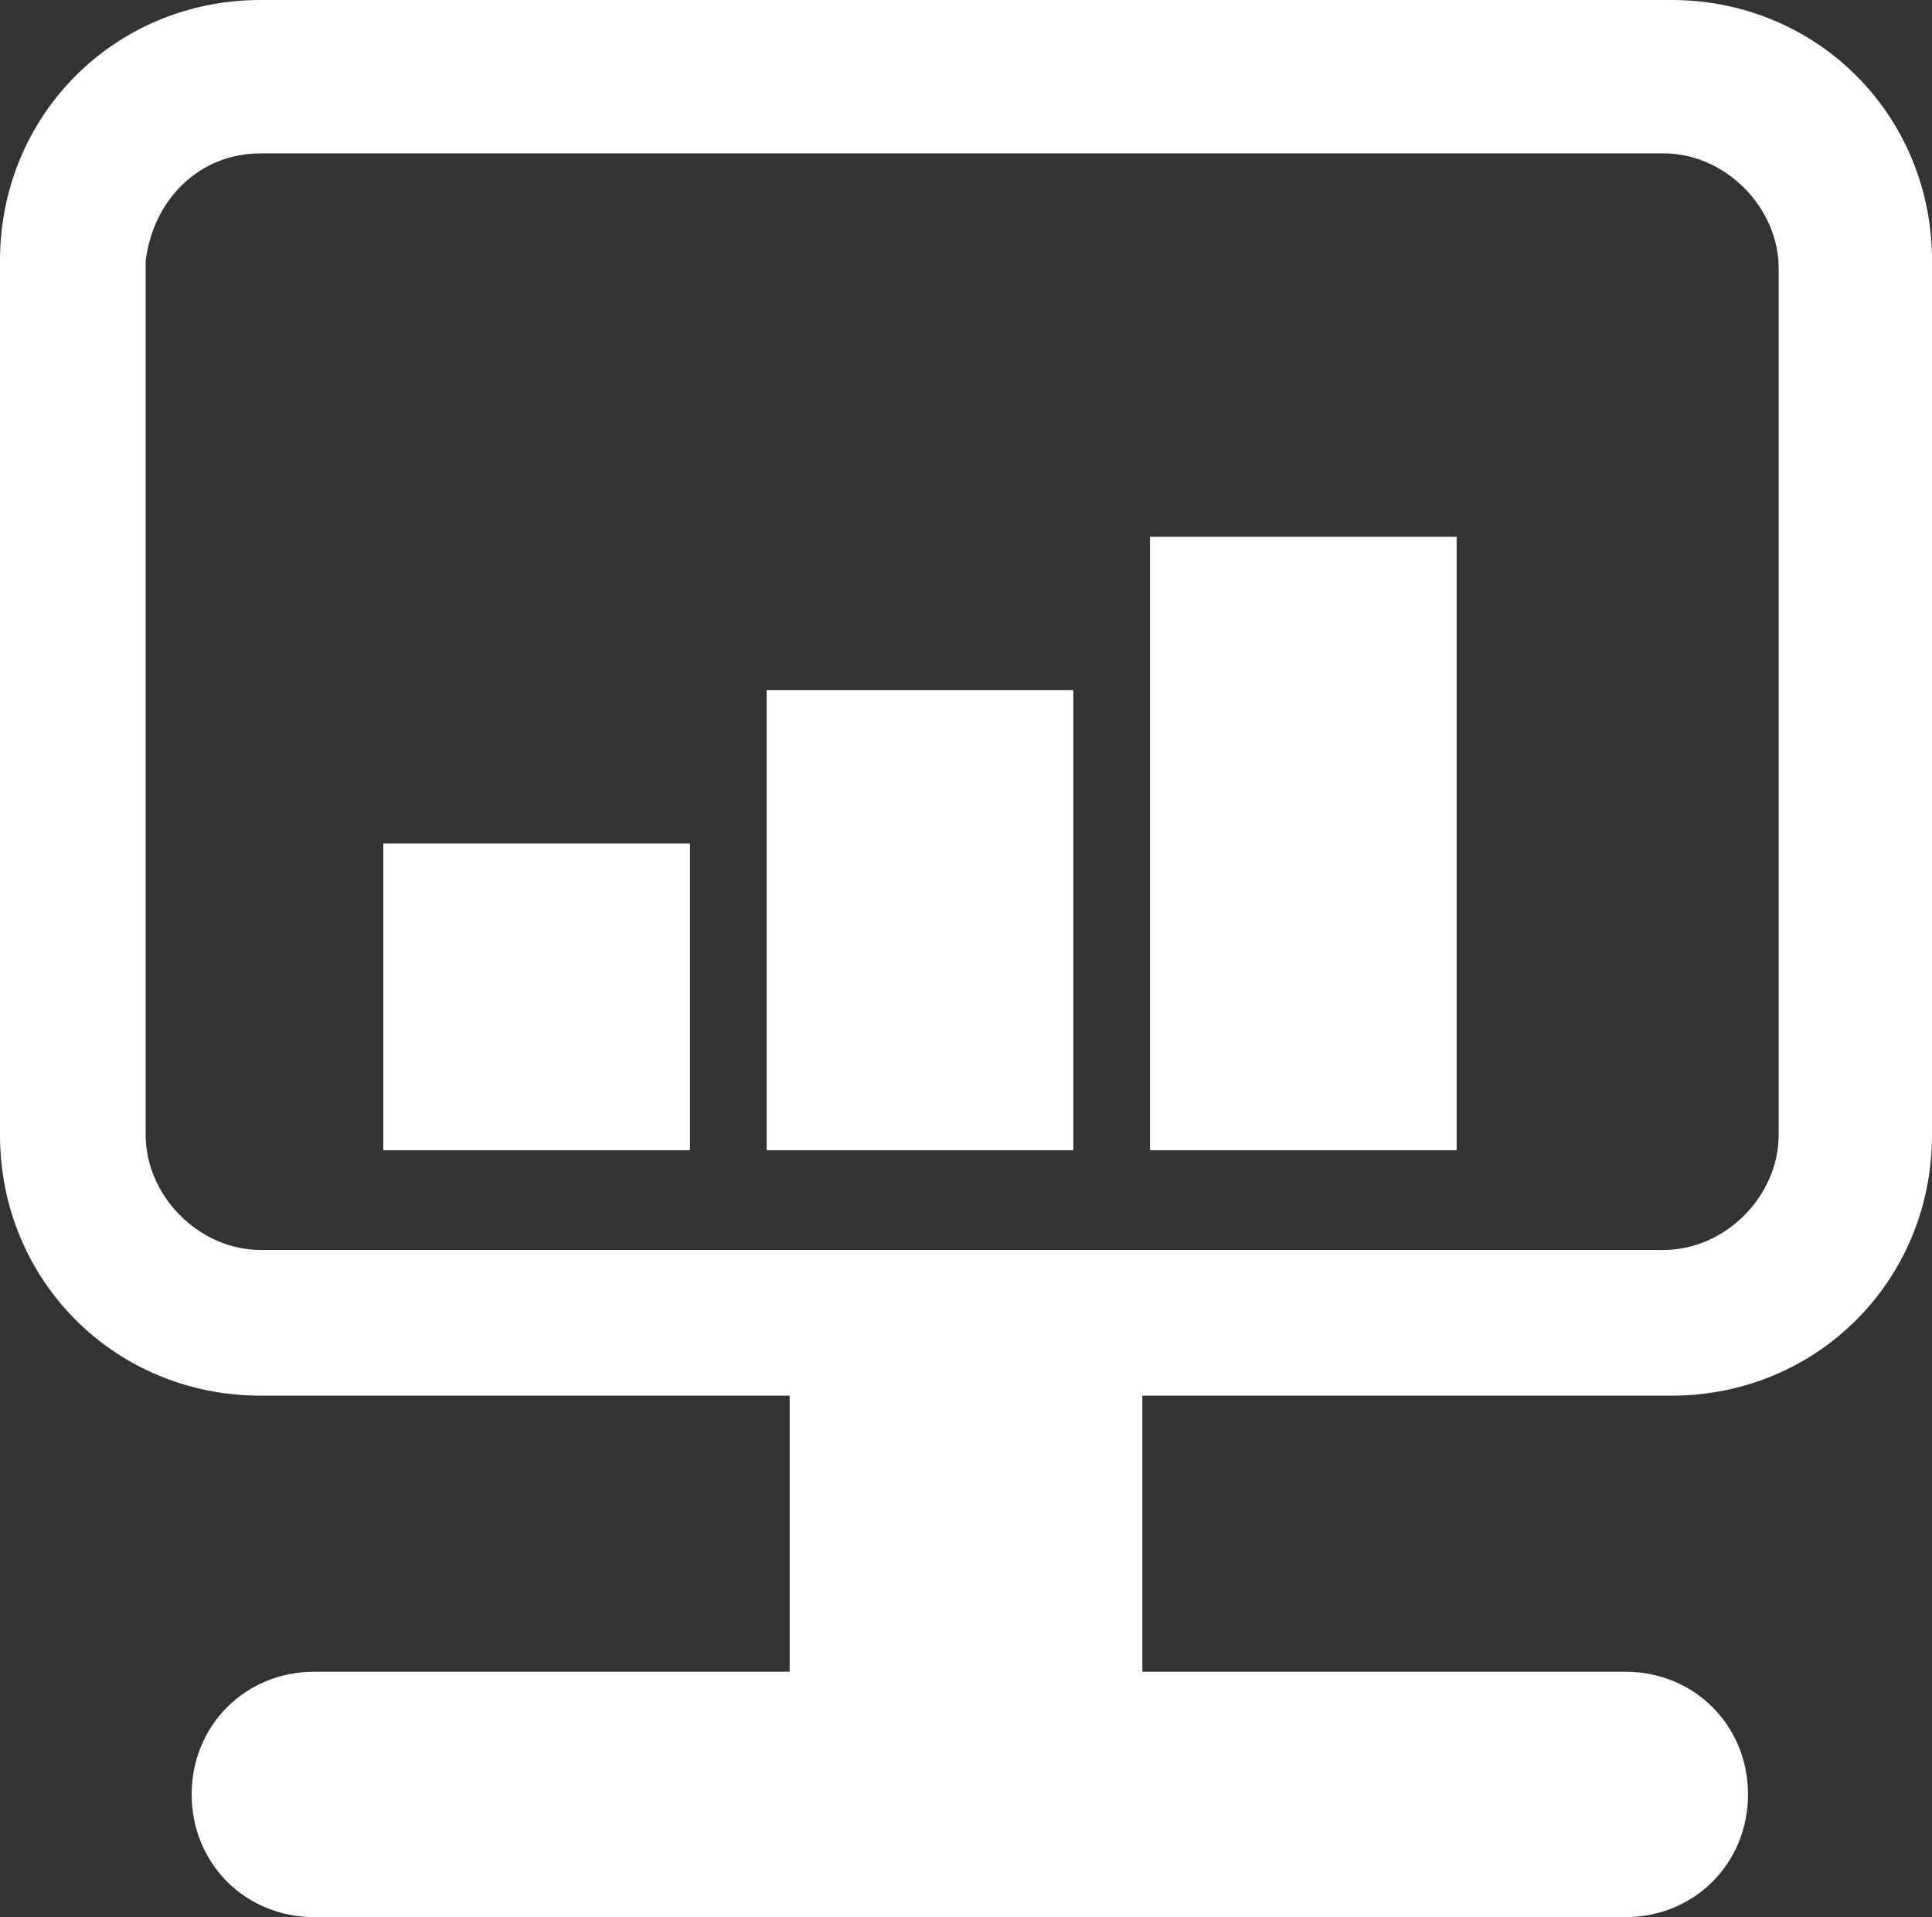 <?xml version="1.0" encoding="utf-8"?>
<!-- Generator: Adobe Illustrator 18.0.0, SVG Export Plug-In . SVG Version: 6.00 Build 0)  -->
<!DOCTYPE svg PUBLIC "-//W3C//DTD SVG 1.1//EN" "http://www.w3.org/Graphics/SVG/1.1/DTD/svg11.dtd">
<svg version="1.1" id="Layer_1" xmlns="http://www.w3.org/2000/svg" xmlns:xlink="http://www.w3.org/1999/xlink" x="0px" y="0px"
	 viewBox="0 0 25.2 25" enable-background="new 0 0 25.2 25" xml:space="preserve">
<rect x="0" y="0" width="25.2" height="25" fill="#333333" stroke="none"/>
<g>
	<g>
		<path fill="#FFffFF" d="M21.8,0H3.4C1.5,0,0,1.5,0,3.4v11.4c0,1.9,1.5,3.4,3.4,3.4h6.9v3.6H4.1c-0.9,0-1.6,0.7-1.6,1.6
			c0,0.9,0.7,1.6,1.6,1.6h17.1c0.9,0,1.6-0.7,1.6-1.6c0-0.9-0.7-1.6-1.6-1.6h-6.3v-3.6h6.9c1.9,0,3.4-1.5,3.4-3.4V3.4
			C25.2,1.5,23.7,0,21.8,0 M23.2,14.8c0,0.8-0.7,1.5-1.5,1.5H3.4c-0.8,0-1.5-0.7-1.5-1.5V3.4C2,2.6,2.6,2,3.4,2h18.3
			c0.8,0,1.5,0.7,1.5,1.5V14.8z"/>
    <rect fill="#ffffff" height="4" width="4" x="5" y="11"/><rect fill="#ffffff" height="6" width="4" x="10" y="9"/><rect fill="#ffffff" height="8" width="4" x="15" y="7"/>
	</g>
</g>
</svg>
